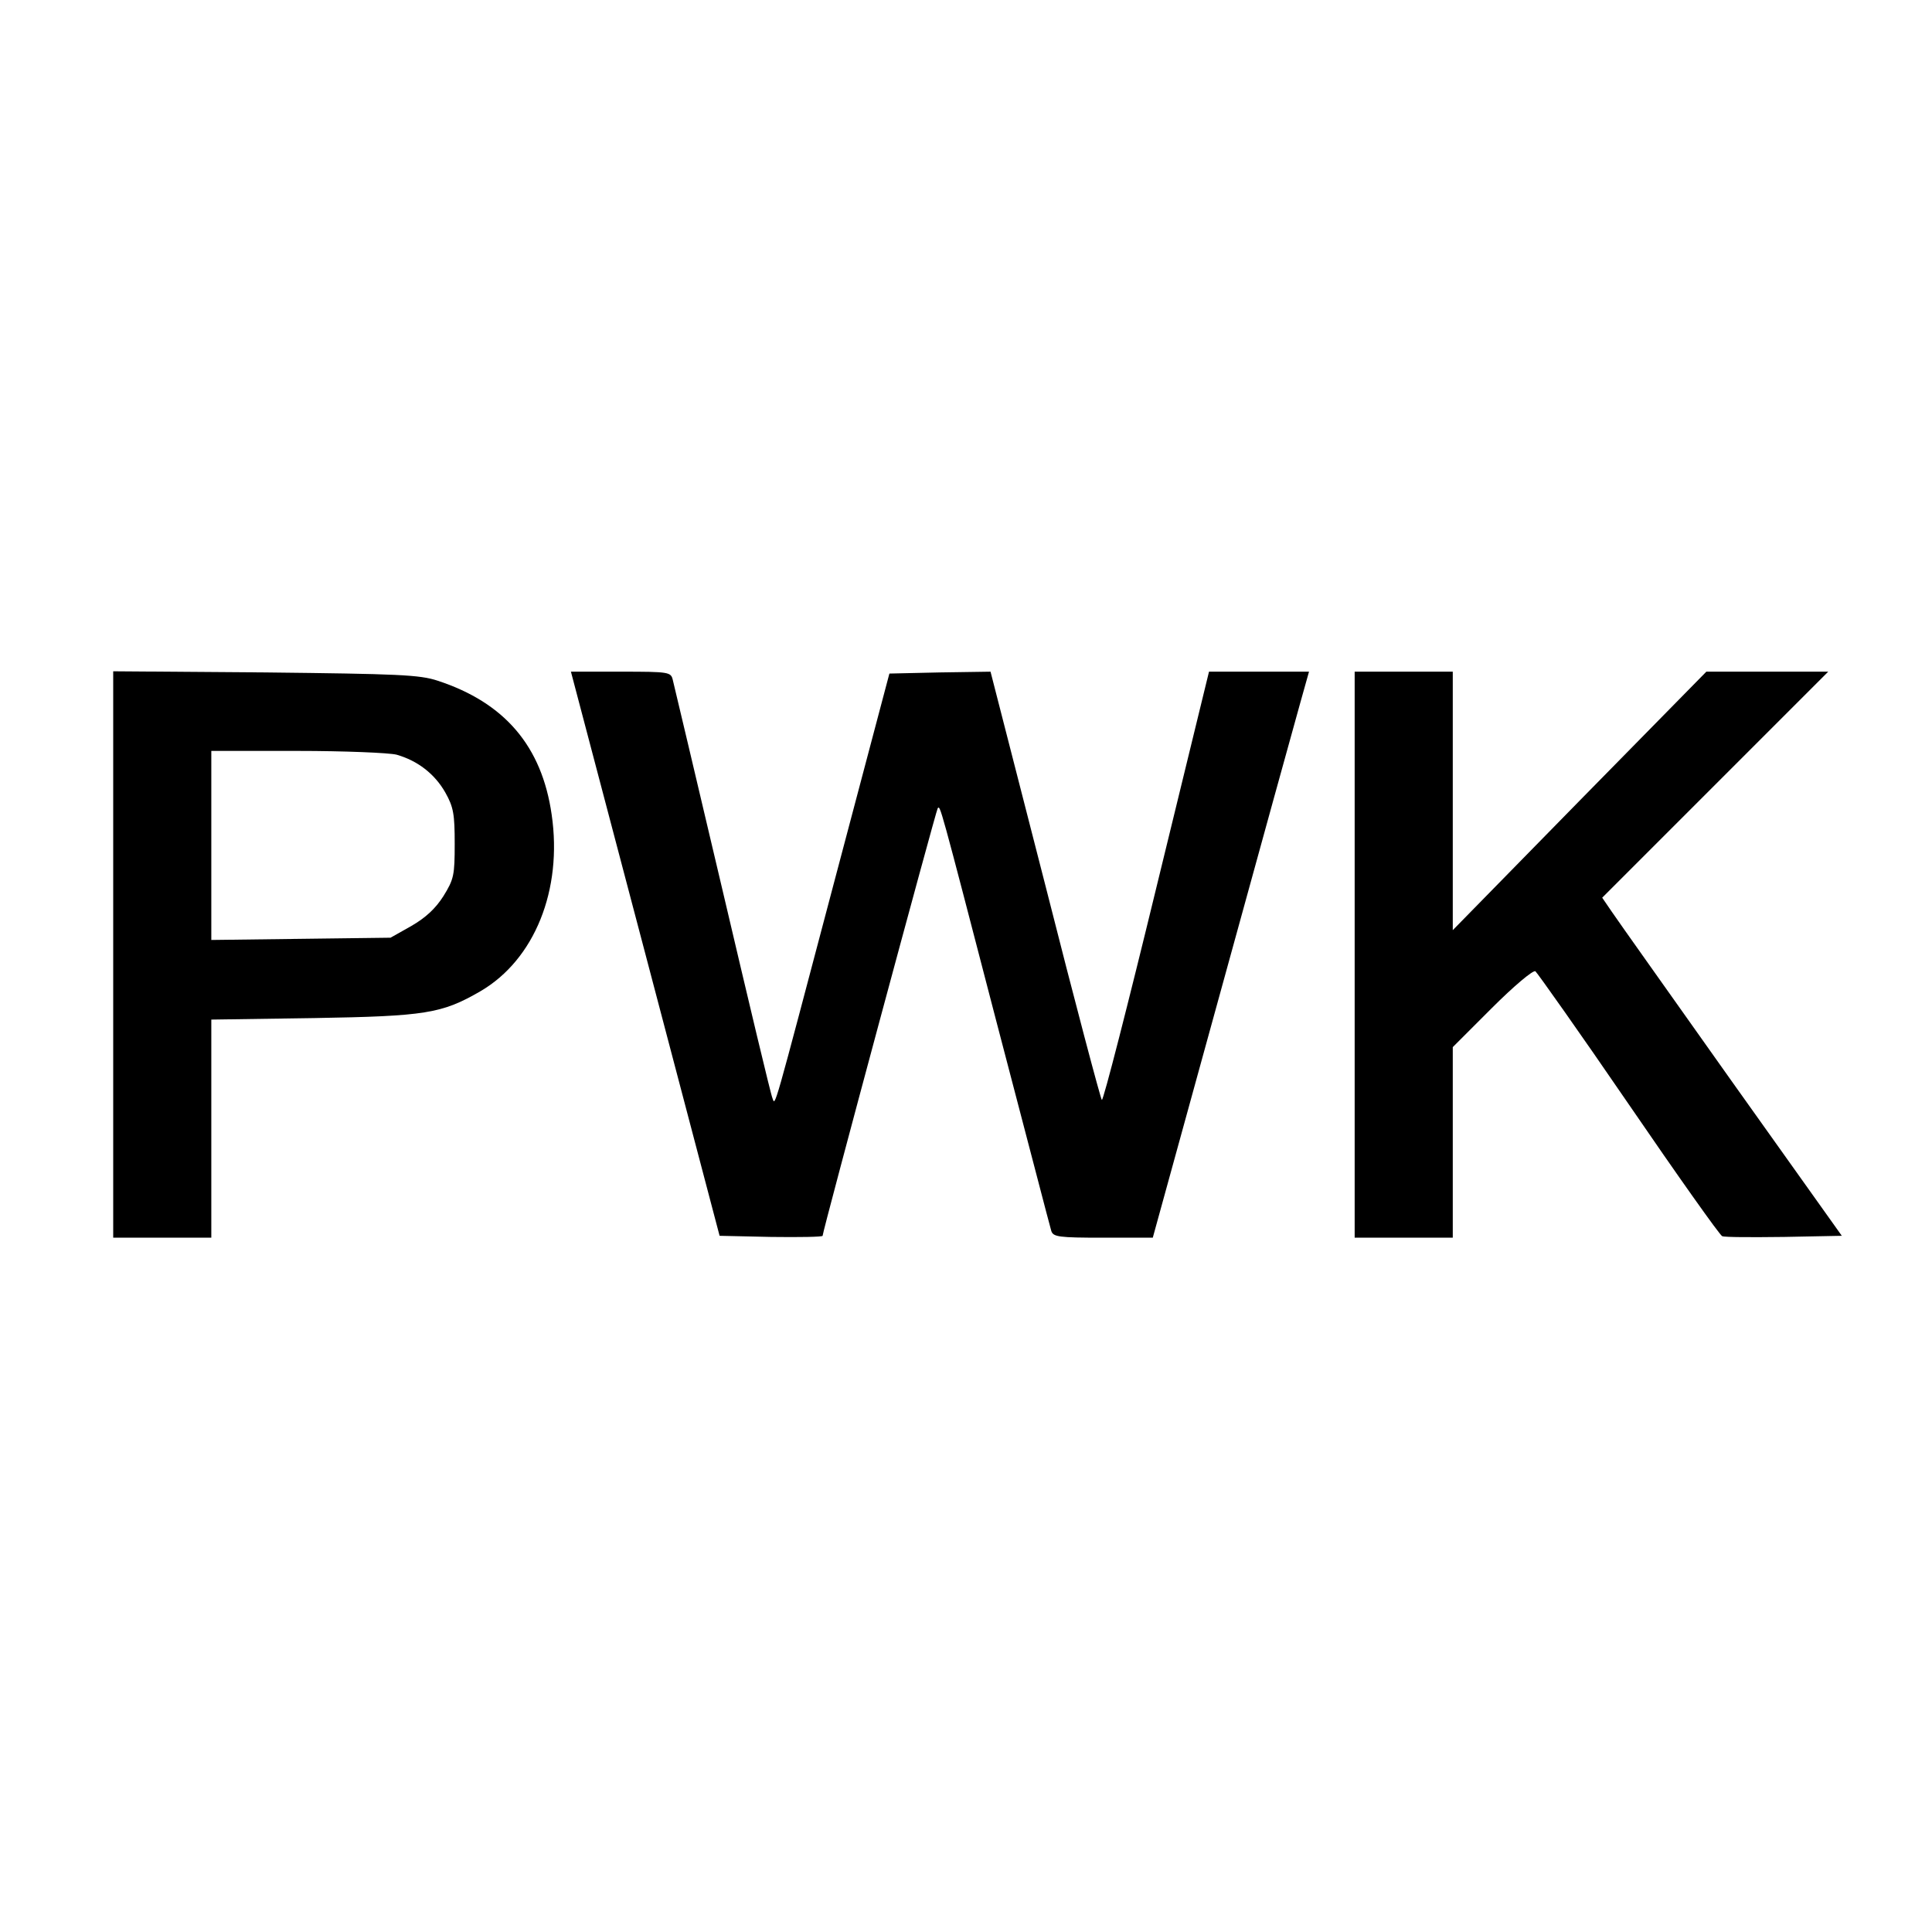 <?xml version="1.0" standalone="no"?>
<!DOCTYPE svg PUBLIC "-//W3C//DTD SVG 20010904//EN"
 "http://www.w3.org/TR/2001/REC-SVG-20010904/DTD/svg10.dtd">
<svg version="1.0" xmlns="http://www.w3.org/2000/svg"
 width="512pt" height="512pt" viewBox="0 0 512 512"
 preserveAspectRatio="xMidYMid meet">
<g transform="translate(0,512) scale(0.1,-0.1)"
fill="#000000" stroke="none">
<path d="M300 2591 l0 -751 130 0 130 0 0 289 0 289 273 4 c295 5 338 12 440
71 144 84 218 269 189 468 -26 182 -125 297 -302 355 -48 16 -105 18 -457 22
l-403 3 0 -750z m751 529 c56 -16 101 -51 129 -100 22 -39 25 -58 25 -136 0
-83 -2 -94 -30 -139 -21 -33 -47 -57 -85 -79 l-55 -31 -237 -3 -238 -3 0 250
0 251 228 0 c125 0 243 -5 263 -10z"/>
<path d="M1710 2593 l197 -748 136 -3 c76 -1 137 0 137 3 0 12 301 1129 305
1133 7 7 3 22 155 -563 78 -297 143 -548 146 -557 5 -16 20 -18 137 -18 l132
0 184 668 c101 367 194 704 207 750 l23 82 -133 0 -132 0 -139 -570 c-76 -313
-141 -567 -145 -565 -3 2 -71 258 -150 570 l-145 565 -134 -2 -134 -3 -147
-555 c-164 -620 -155 -591 -163 -570 -4 8 -63 256 -132 550 -69 294 -129 545
-132 558 -5 21 -9 22 -137 22 l-133 0 197 -747z"/>
<path d="M3590 2590 l0 -750 130 0 130 0 0 253 0 252 104 104 c57 57 109 101
115 97 5 -4 117 -162 247 -352 130 -190 242 -348 248 -350 7 -3 80 -3 164 -2
l153 3 -292 410 c-160 226 -303 427 -317 448 l-26 38 300 300 299 299 -162 0
-161 0 -336 -342 -336 -343 0 343 0 342 -130 0 -130 0 0 -750z"/>
</g>
</svg>
